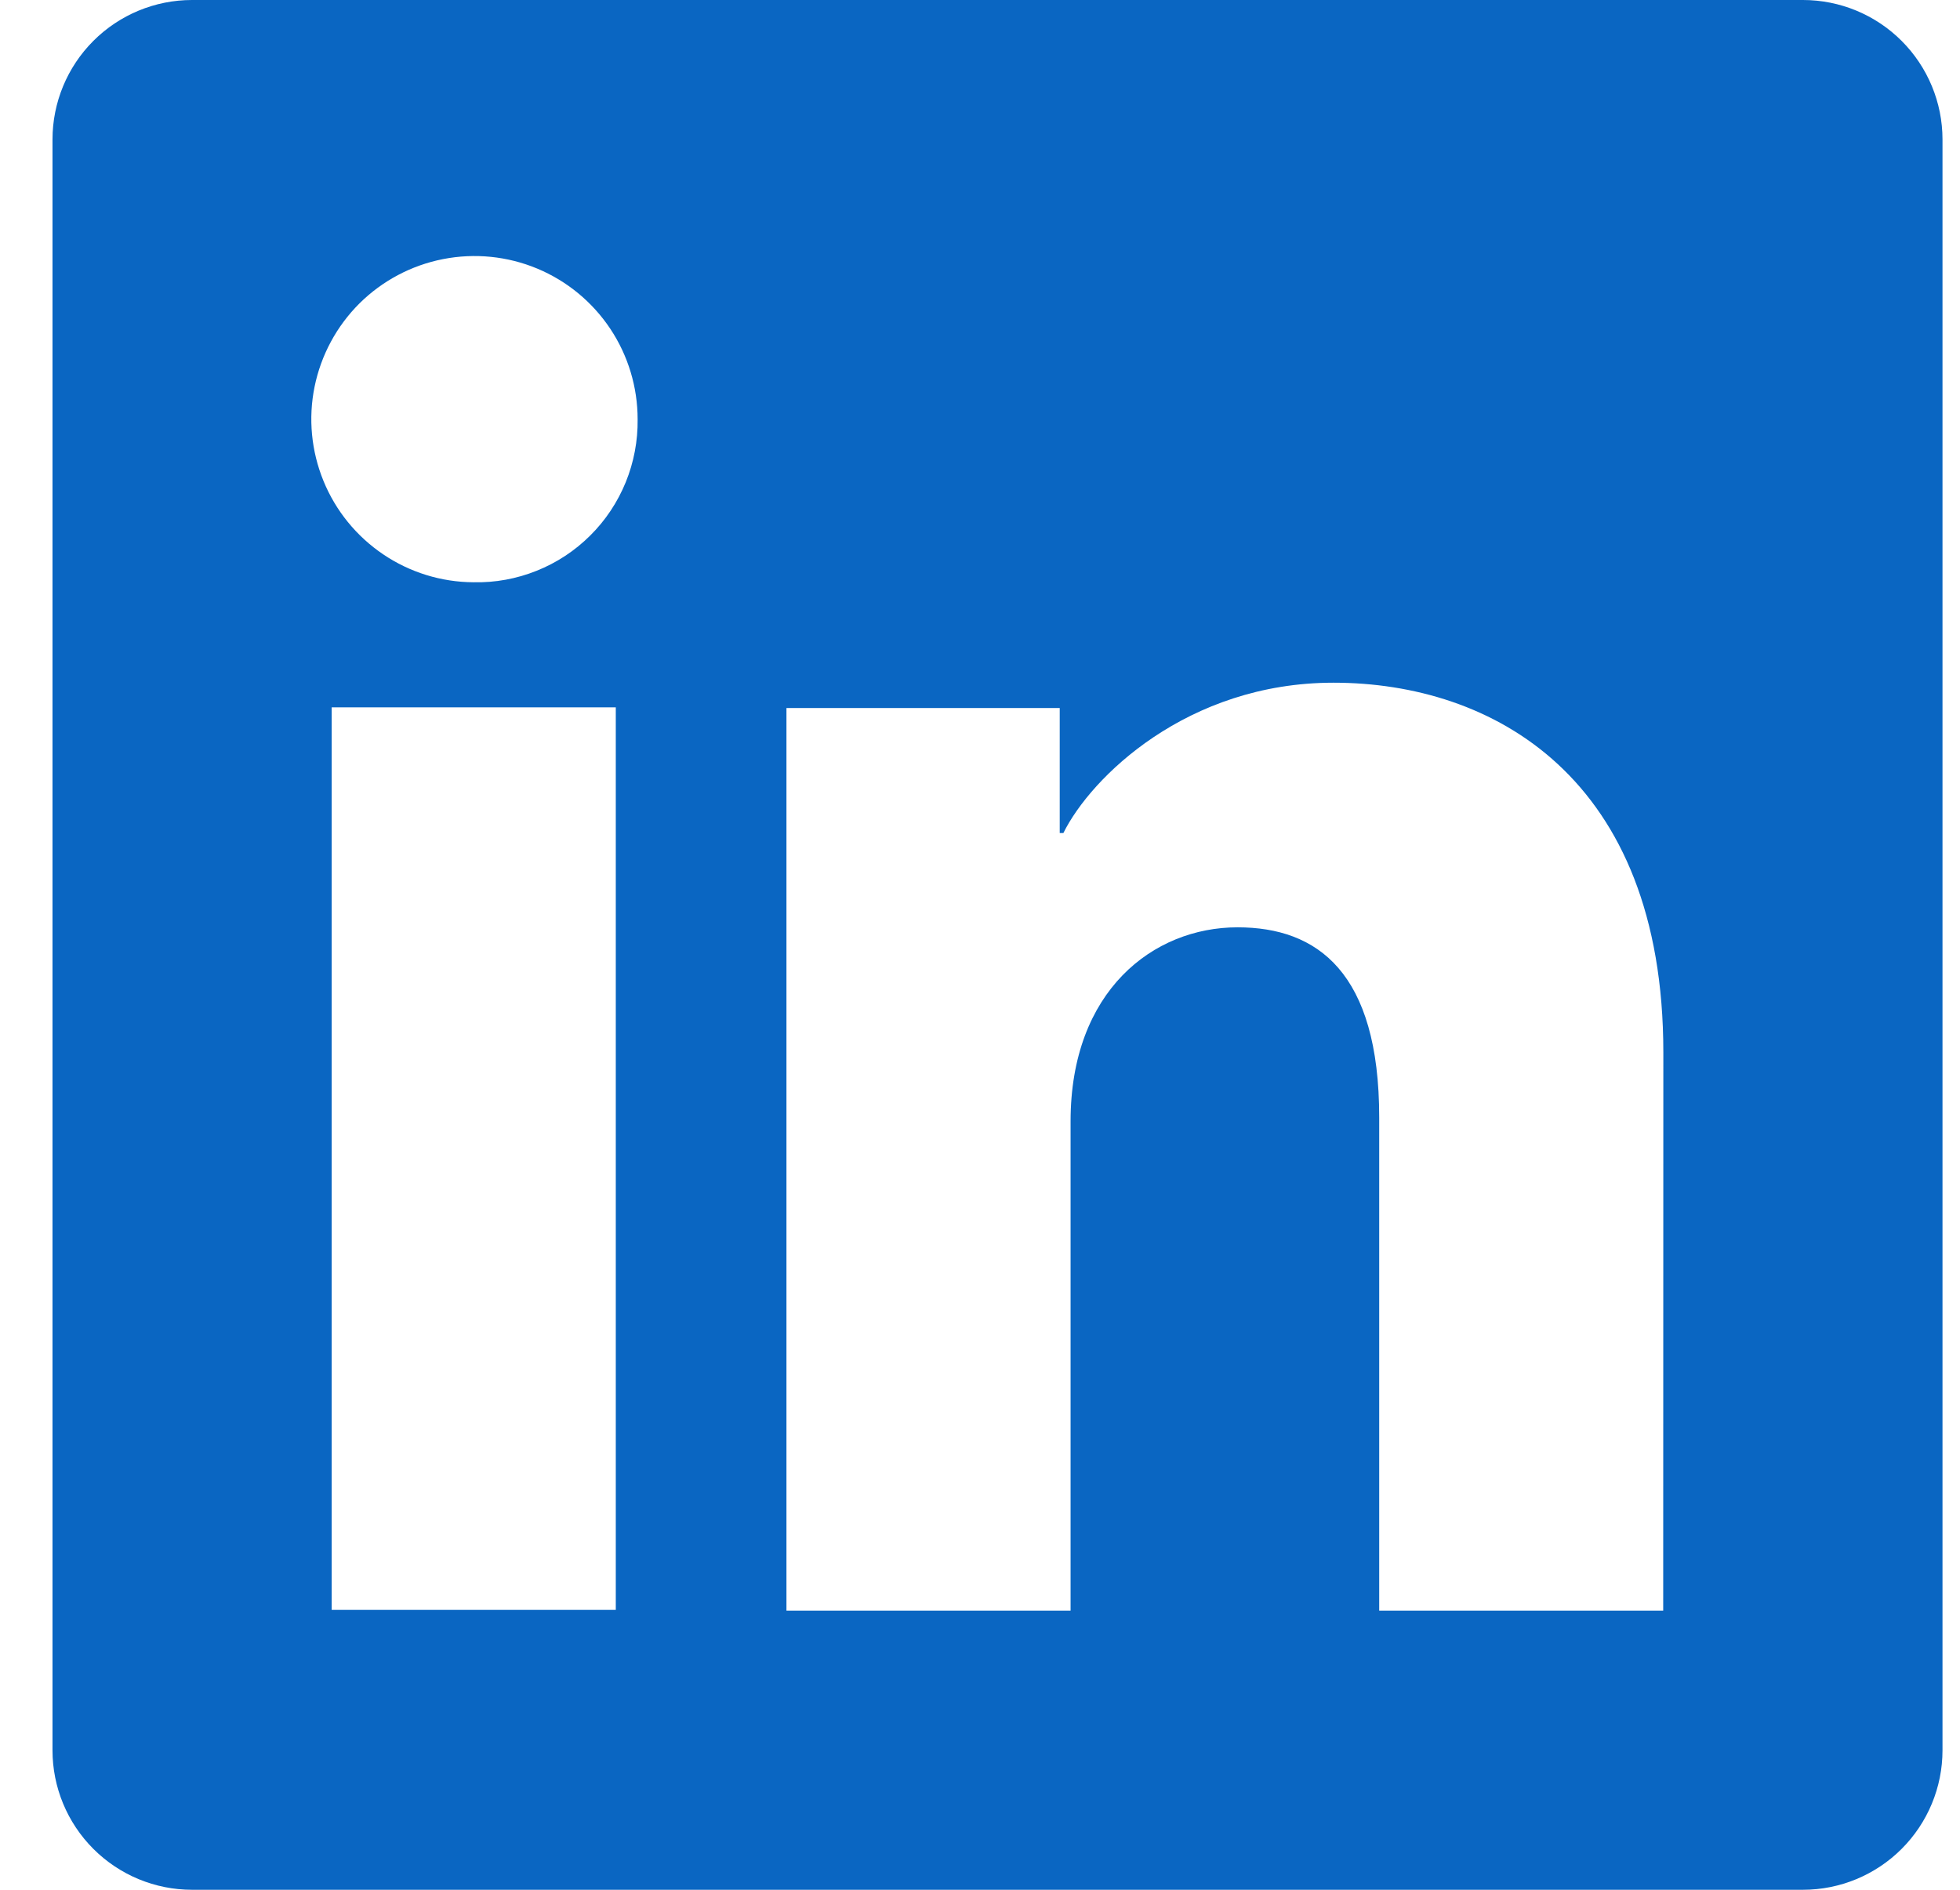 <svg xmlns="http://www.w3.org/2000/svg" width="28" height="27" viewBox="0 0 28 27" fill="none"><g clip-path="url(#clip0_726_2901)"><path d="M25.757 -1.90735e-06H2.743C2.215 -1.90735e-06 1.708 0.21 1.334 0.584C0.96 0.958 0.75 1.465 0.75 1.993V25.007C0.75 25.535 0.96 26.042 1.334 26.416C1.708 26.79 2.215 27 2.743 27H25.757C26.285 27 26.792 26.79 27.166 26.416C27.54 26.042 27.75 25.535 27.75 25.007V1.993C27.75 1.465 27.54 0.958 27.166 0.584C26.792 0.21 26.285 -1.90735e-06 25.757 -1.90735e-06ZM8.797 23.001H4.738V10.106H8.797V23.001ZM6.765 8.319C6.305 8.317 5.855 8.178 5.474 7.92C5.092 7.662 4.795 7.297 4.621 6.871C4.447 6.445 4.402 5.977 4.494 5.525C4.586 5.074 4.809 4.66 5.135 4.335C5.462 4.011 5.878 3.79 6.329 3.702C6.781 3.613 7.249 3.66 7.674 3.837C8.099 4.014 8.462 4.313 8.718 4.697C8.973 5.08 9.109 5.53 9.109 5.991C9.113 6.299 9.055 6.605 8.939 6.89C8.822 7.176 8.65 7.435 8.431 7.652C8.212 7.87 7.952 8.041 7.666 8.155C7.38 8.27 7.073 8.326 6.765 8.319ZM23.76 23.012H19.703V15.967C19.703 13.89 18.819 13.249 17.679 13.249C16.476 13.249 15.294 14.156 15.294 16.02V23.012H11.235V10.116H15.139V11.902H15.191C15.583 11.109 16.956 9.754 19.05 9.754C21.315 9.754 23.762 11.098 23.762 15.036L23.76 23.012Z" fill="#0A66C2"></path></g><defs><clipPath id="clip0_726_2901"><rect width="27" height="27" fill="white" transform="translate(0.75)"></rect></clipPath></defs></svg>